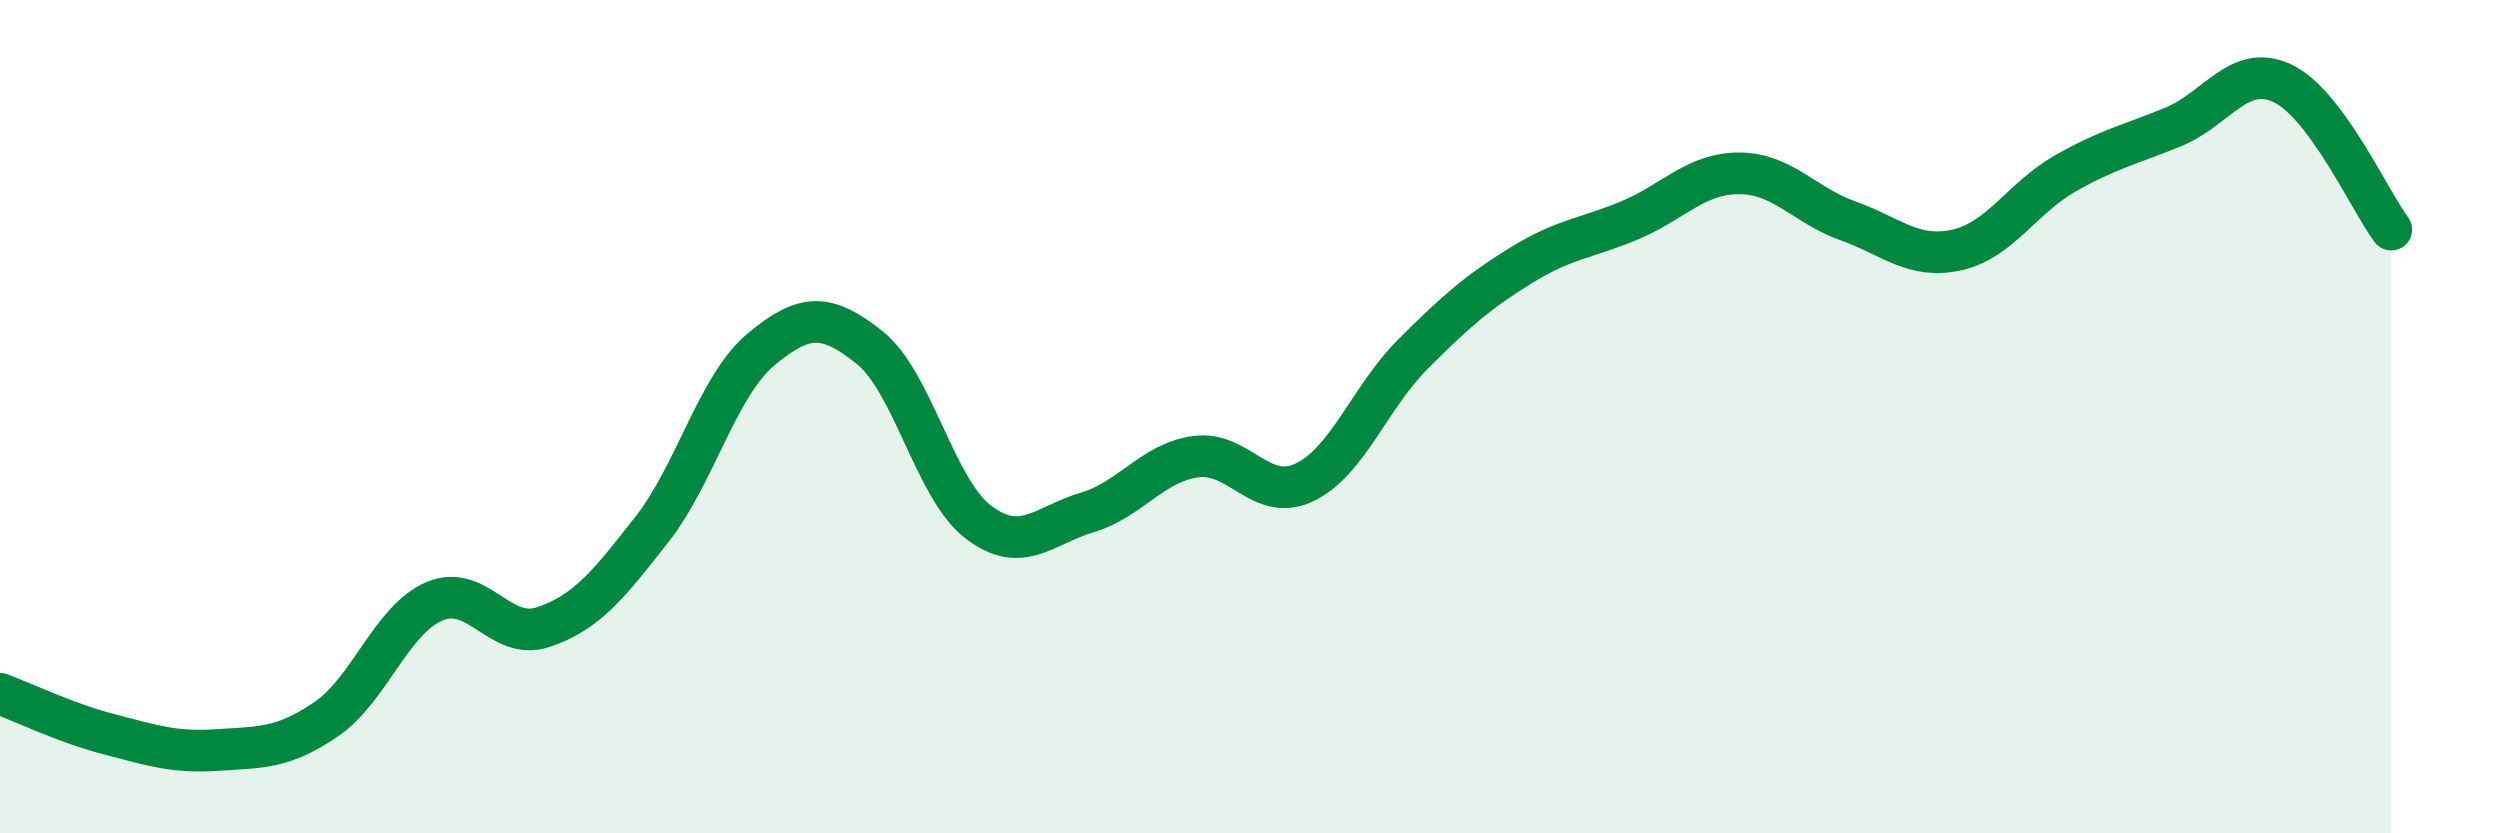 
    <svg width="60" height="20" viewBox="0 0 60 20" xmlns="http://www.w3.org/2000/svg">
      <path
        d="M 0,16.65 C 0.52,16.84 1.57,17.35 2.61,17.62 C 3.65,17.89 4.18,18.07 5.22,18 C 6.26,17.93 6.79,17.97 7.83,17.26 C 8.87,16.55 9.39,14.87 10.43,14.43 C 11.47,13.99 12,15.4 13.04,15.05 C 14.08,14.7 14.61,14.03 15.65,12.7 C 16.69,11.37 17.22,9.26 18.26,8.39 C 19.3,7.52 19.83,7.51 20.87,8.34 C 21.91,9.17 22.44,11.74 23.48,12.53 C 24.52,13.32 25.05,12.61 26.09,12.3 C 27.13,11.99 27.66,11.1 28.7,10.96 C 29.74,10.82 30.26,12.07 31.3,11.58 C 32.34,11.09 32.87,9.54 33.91,8.5 C 34.95,7.46 35.48,7 36.52,6.36 C 37.56,5.72 38.09,5.72 39.13,5.28 C 40.17,4.84 40.7,4.16 41.74,4.16 C 42.78,4.16 43.31,4.93 44.35,5.3 C 45.39,5.67 45.92,6.23 46.96,6 C 48,5.77 48.53,4.75 49.57,4.16 C 50.61,3.57 51.13,3.47 52.17,3.04 C 53.21,2.61 53.74,1.51 54.78,2 C 55.82,2.49 56.87,4.81 57.39,5.51L57.39 20L0 20Z"
        fill="#008740"
        opacity="0.1"
        stroke-linecap="round"
        stroke-linejoin="round"
      />
      <path
        d="M 0,16.65 C 0.52,16.84 1.57,17.35 2.61,17.62 C 3.65,17.89 4.18,18.07 5.22,18 C 6.26,17.93 6.79,17.97 7.83,17.26 C 8.87,16.55 9.39,14.87 10.43,14.43 C 11.47,13.99 12,15.4 13.04,15.05 C 14.08,14.7 14.61,14.03 15.65,12.7 C 16.69,11.37 17.22,9.26 18.26,8.39 C 19.3,7.52 19.83,7.51 20.87,8.34 C 21.91,9.17 22.44,11.74 23.48,12.53 C 24.52,13.32 25.05,12.61 26.09,12.3 C 27.13,11.99 27.66,11.1 28.7,10.96 C 29.74,10.82 30.26,12.07 31.3,11.58 C 32.34,11.09 32.87,9.54 33.91,8.5 C 34.95,7.46 35.48,7 36.52,6.36 C 37.56,5.72 38.09,5.72 39.13,5.28 C 40.17,4.84 40.7,4.16 41.74,4.16 C 42.78,4.16 43.31,4.93 44.35,5.3 C 45.39,5.67 45.92,6.23 46.96,6 C 48,5.77 48.53,4.75 49.57,4.16 C 50.61,3.57 51.13,3.47 52.17,3.04 C 53.21,2.61 53.74,1.51 54.78,2 C 55.82,2.49 56.87,4.81 57.39,5.51"
        stroke="#008740"
        stroke-width="1"
        fill="none"
        stroke-linecap="round"
        stroke-linejoin="round"
      />
    </svg>
  